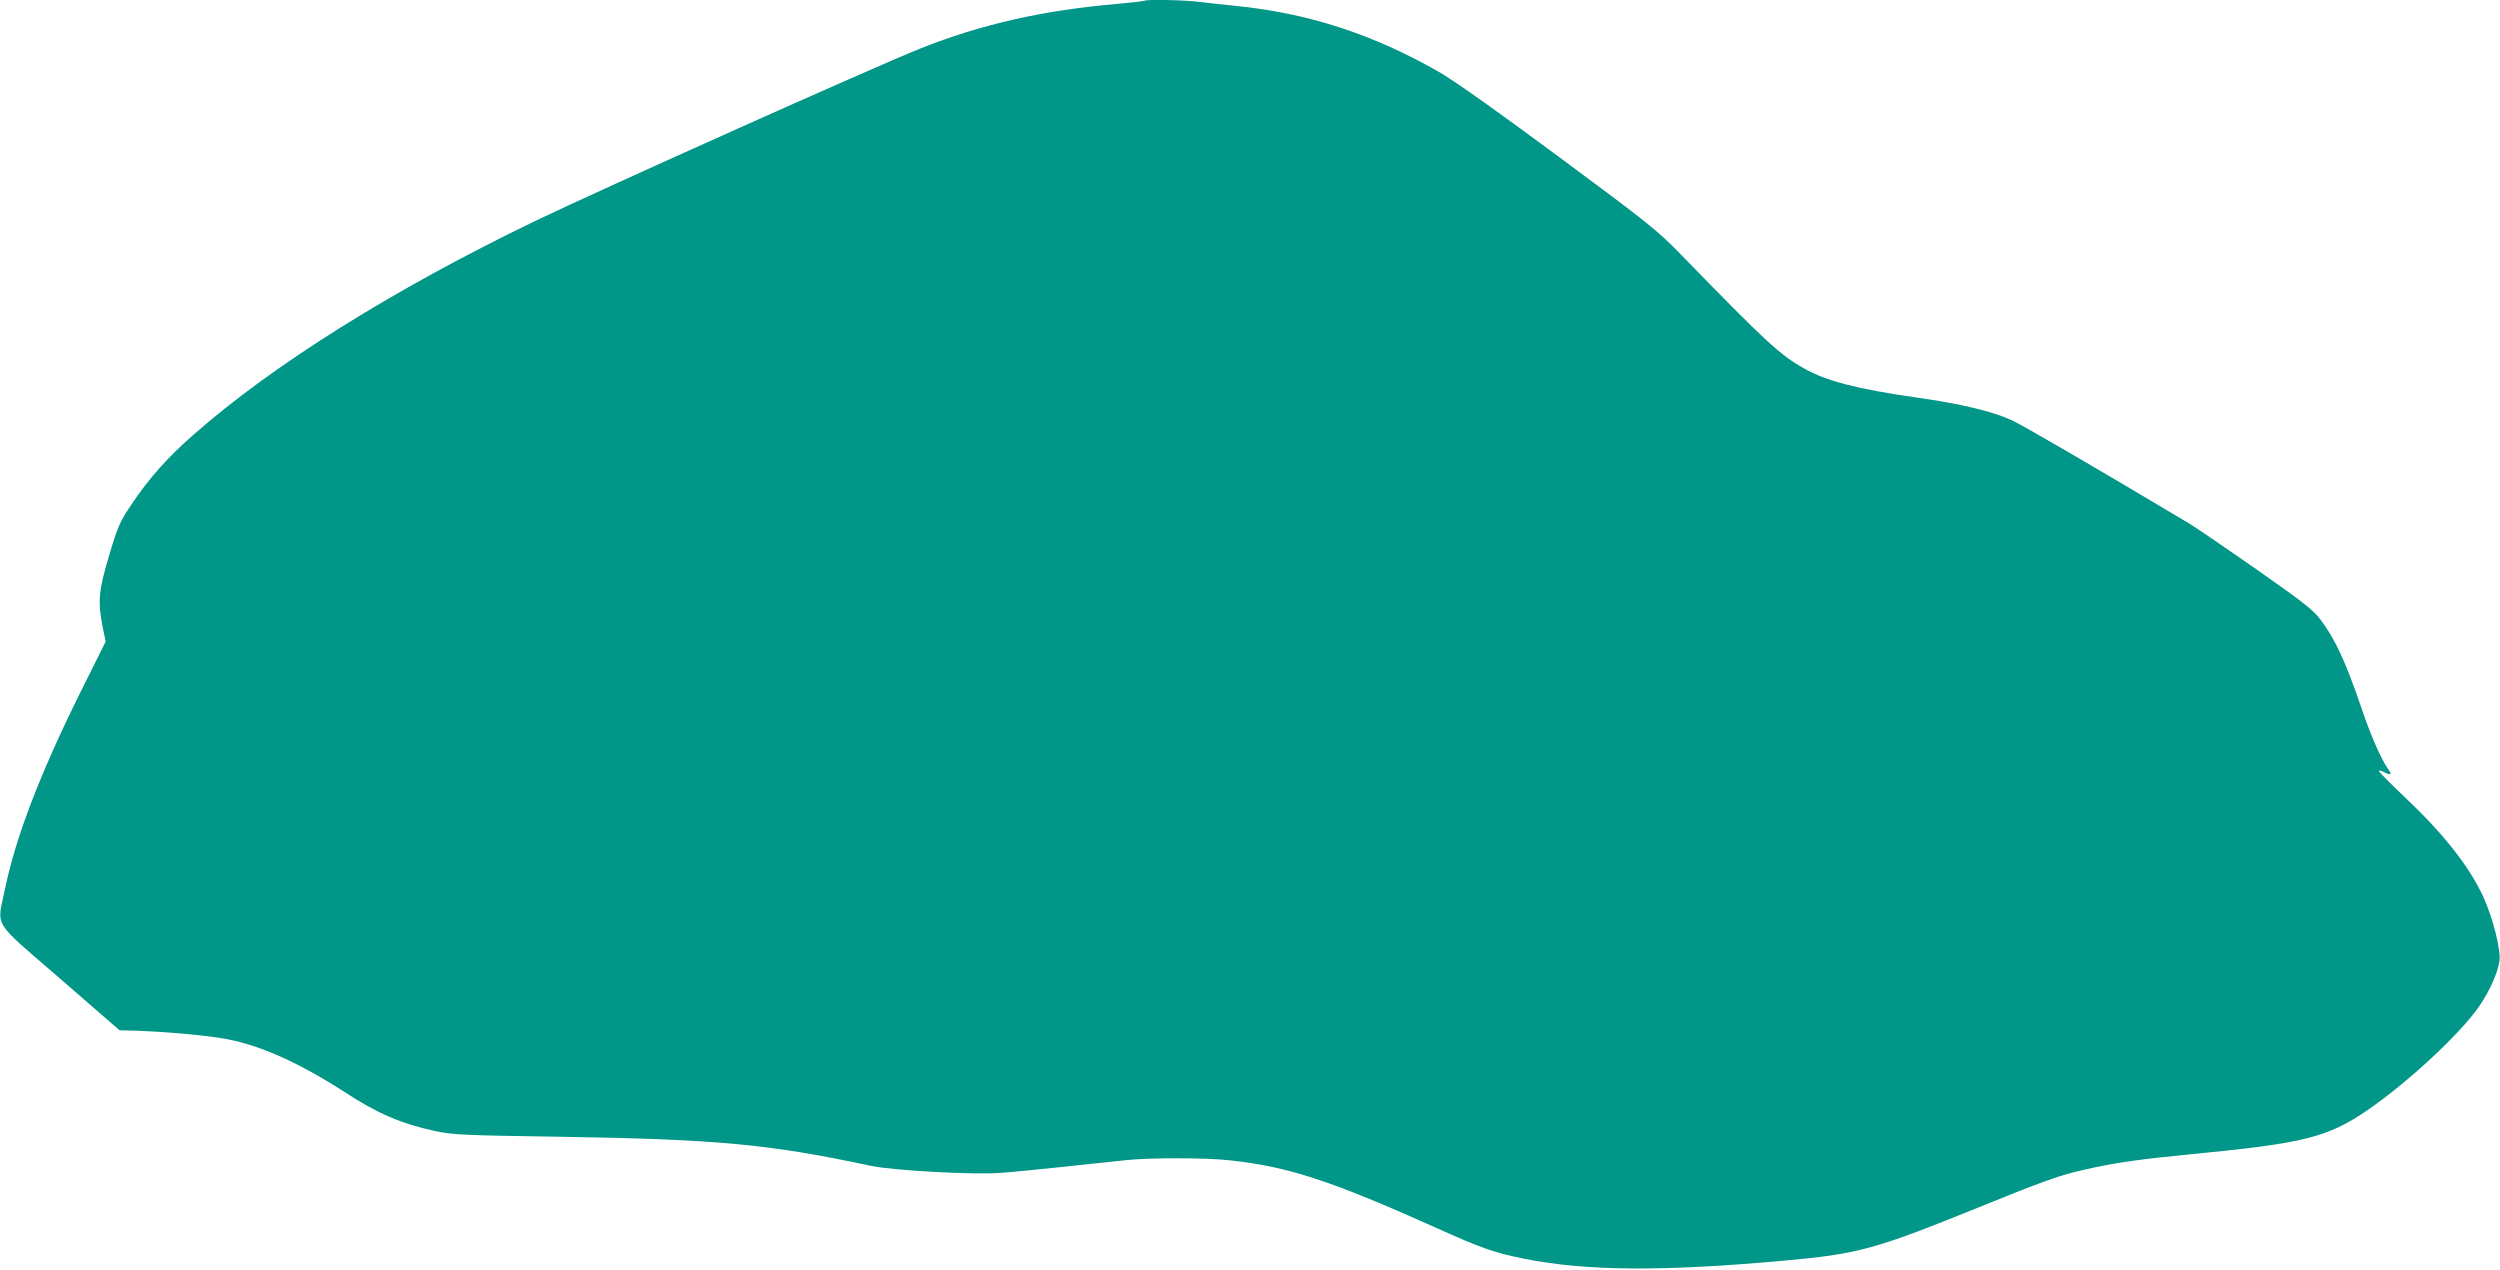 <?xml version="1.0" standalone="no"?>
<!DOCTYPE svg PUBLIC "-//W3C//DTD SVG 20010904//EN"
 "http://www.w3.org/TR/2001/REC-SVG-20010904/DTD/svg10.dtd">
<svg version="1.0" xmlns="http://www.w3.org/2000/svg"
 width="1280pt" height="650pt" viewBox="0 0 1280 650"
 preserveAspectRatio="xMidYMid meet">
<g transform="translate(0,650) scale(0.1,-0.1)"
fill="#009688" stroke="none">
<path d="M5859 6496 c-2 -2 -65 -9 -139 -16 -376 -32 -695 -104 -1007 -228
-240 -96 -1633 -720 -1974 -884 -727 -351 -1344 -737 -1752 -1097 -130 -114
-226 -222 -314 -354 -60 -89 -70 -112 -114 -260 -54 -181 -59 -235 -34 -364
l16 -78 -132 -265 c-205 -414 -329 -738 -383 -1000 -42 -203 -72 -154 281
-460 l305 -265 76 -2 c160 -5 381 -25 472 -43 178 -34 375 -123 607 -273 167
-109 287 -160 461 -198 88 -19 144 -22 632 -29 810 -13 1074 -37 1599 -149
112 -24 529 -47 666 -36 50 3 194 18 320 31 127 14 271 29 320 34 120 13 412
13 533 -1 297 -32 514 -103 1052 -344 237 -107 301 -129 455 -160 317 -63 709
-66 1335 -9 368 33 463 59 950 256 392 159 455 181 590 211 149 34 277 52 535
77 580 56 701 86 905 225 209 143 484 399 577 538 51 76 90 163 100 225 9 54
-32 219 -82 329 -72 157 -204 324 -404 513 -72 68 -131 128 -131 132 0 5 14 2
30 -7 33 -17 38 -10 15 21 -35 50 -88 171 -133 305 -83 243 -135 355 -210 455
-39 52 -88 90 -326 257 -155 108 -310 214 -346 236 -493 294 -849 501 -909
529 -99 46 -263 85 -491 117 -300 43 -459 84 -572 148 -125 70 -194 134 -628
580 -126 129 -167 162 -626 502 -306 227 -536 390 -610 433 -343 197 -676 305
-1049 342 -60 6 -143 15 -183 20 -72 10 -275 14 -283 6z"/>
</g>
</svg>
